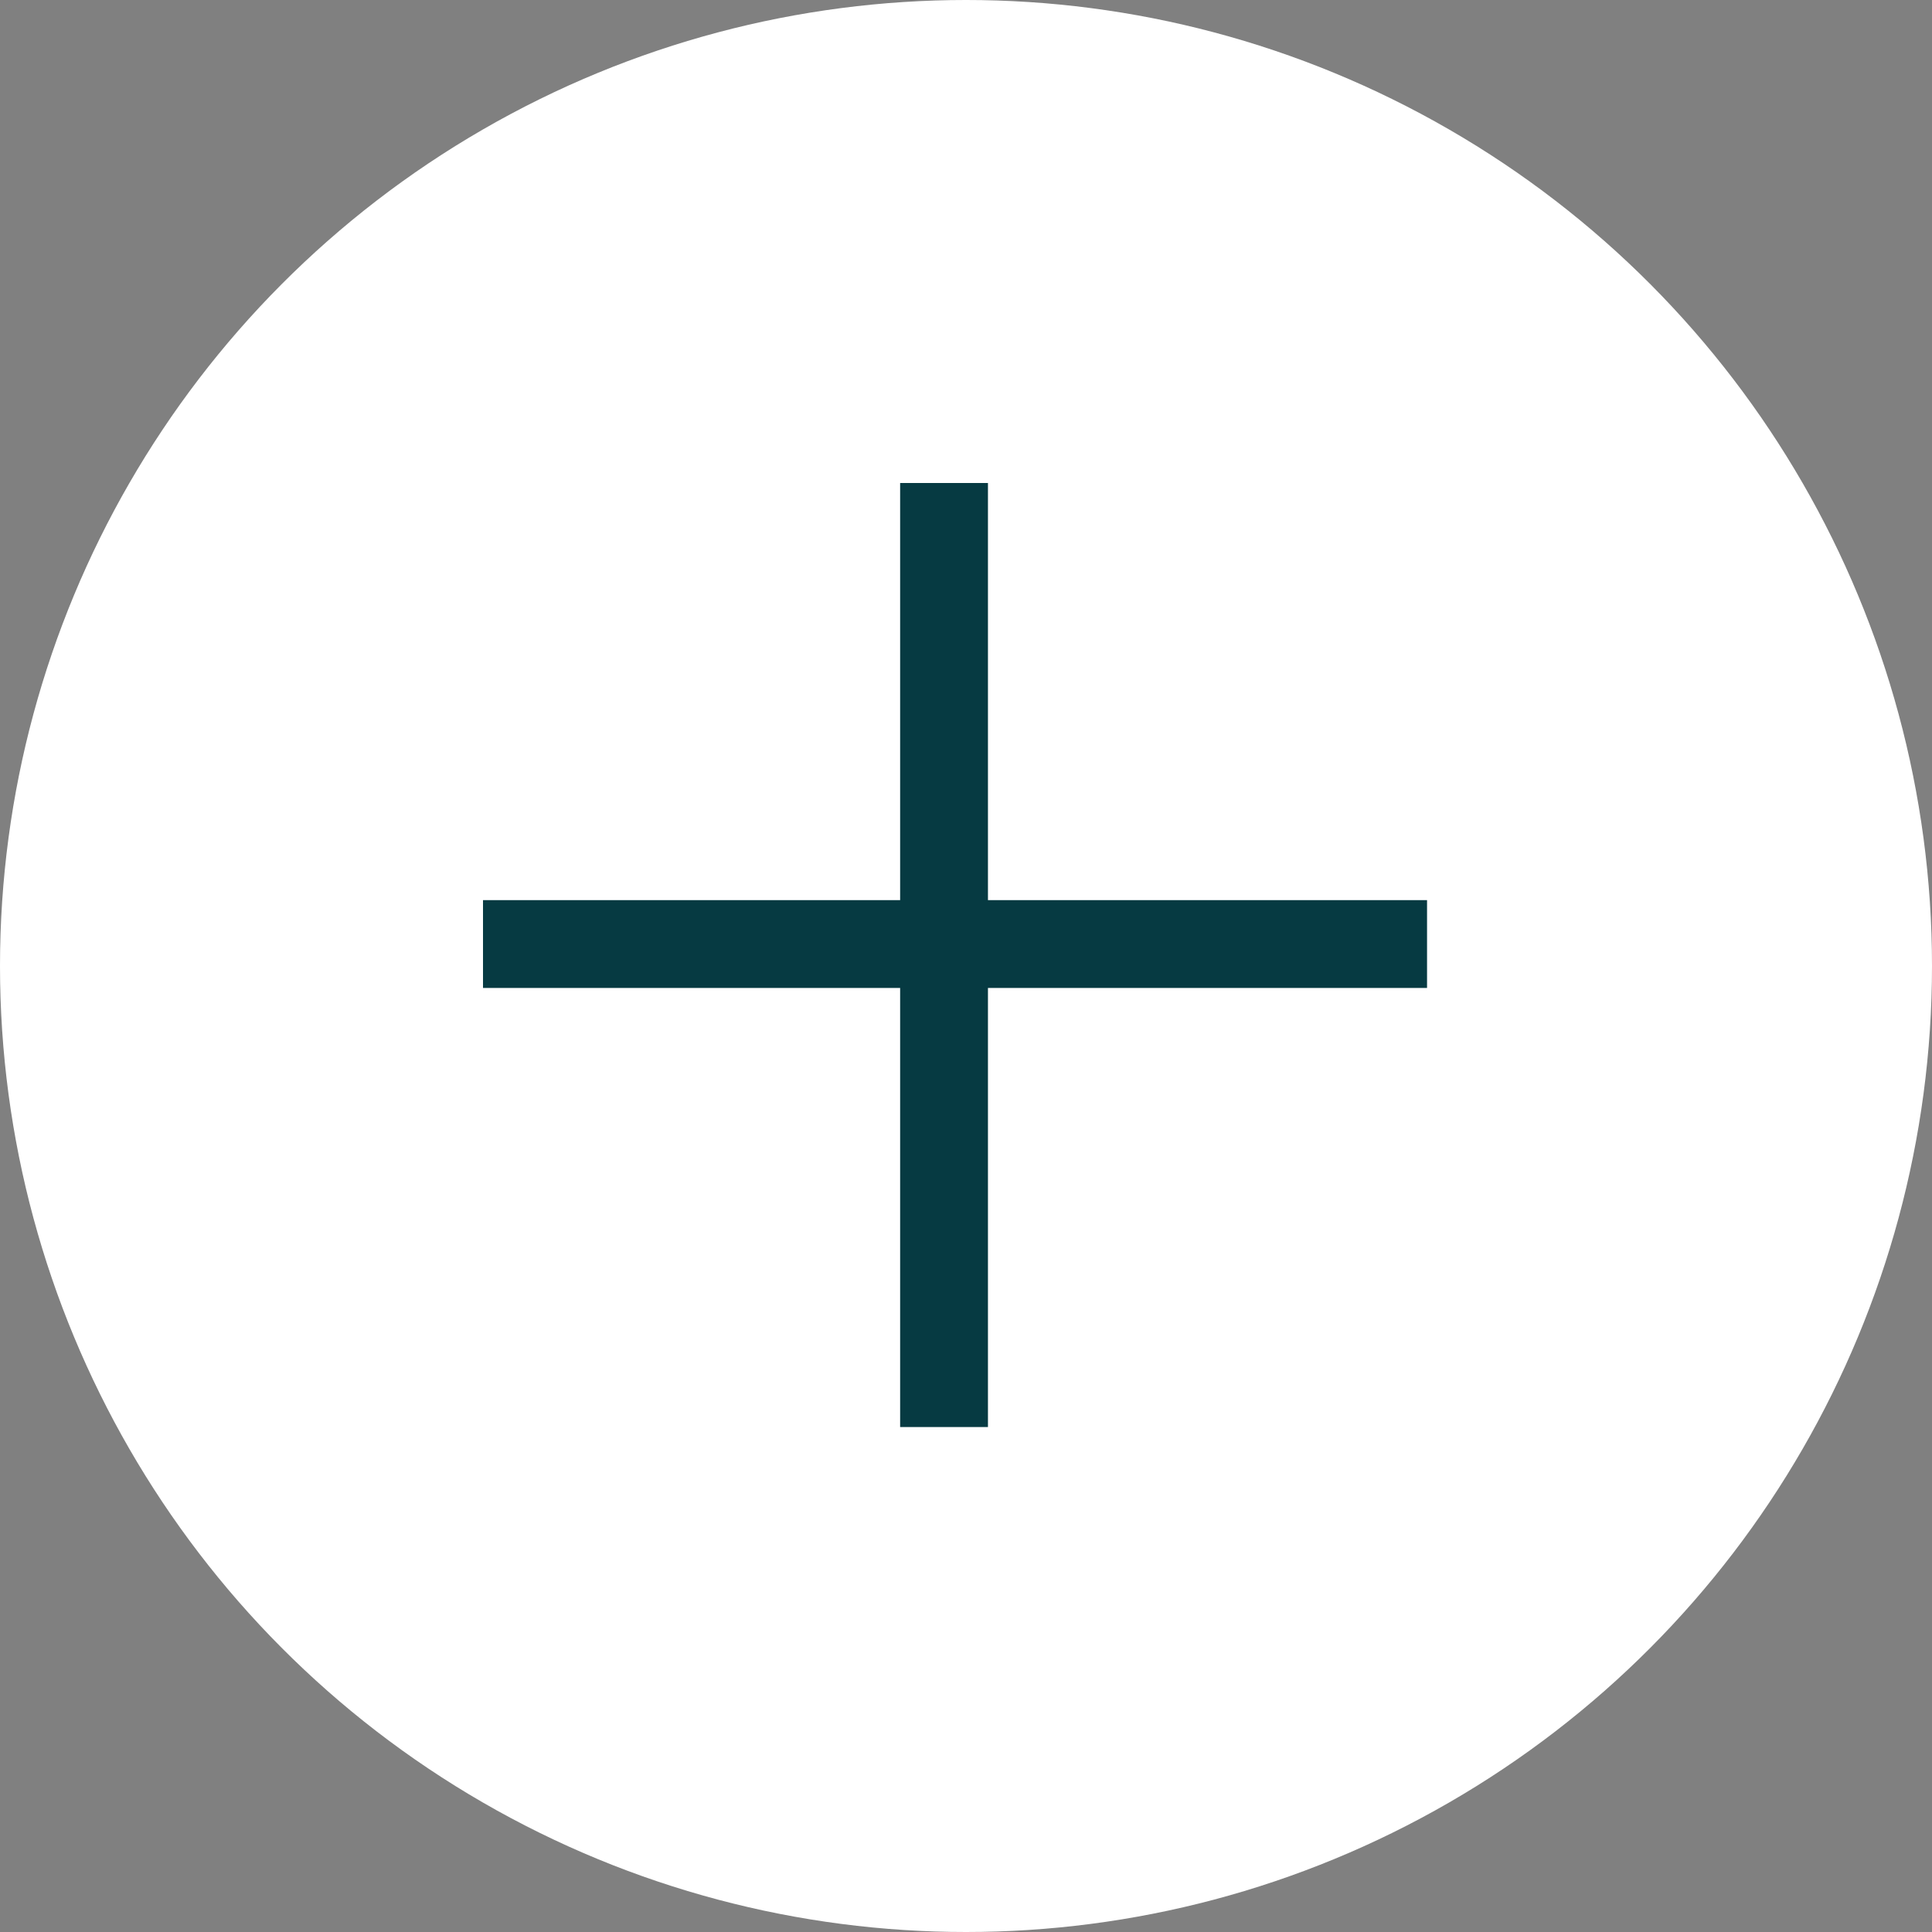 <svg width="44" height="44" viewBox="0 0 44 44" fill="none" xmlns="http://www.w3.org/2000/svg">
    <rect x="0" y="0" width="44" height="44" fill="#808080" stroke="none"/>
    <circle cx="22" cy="22" r="22" fill="white"/>
    <path d="M32.5 21.5L11 21.5" stroke="#063A42" stroke-width="2"/>
    <path d="M21.5 11L21.5 32.5" stroke="#063A42" stroke-width="2"/>
</svg>

